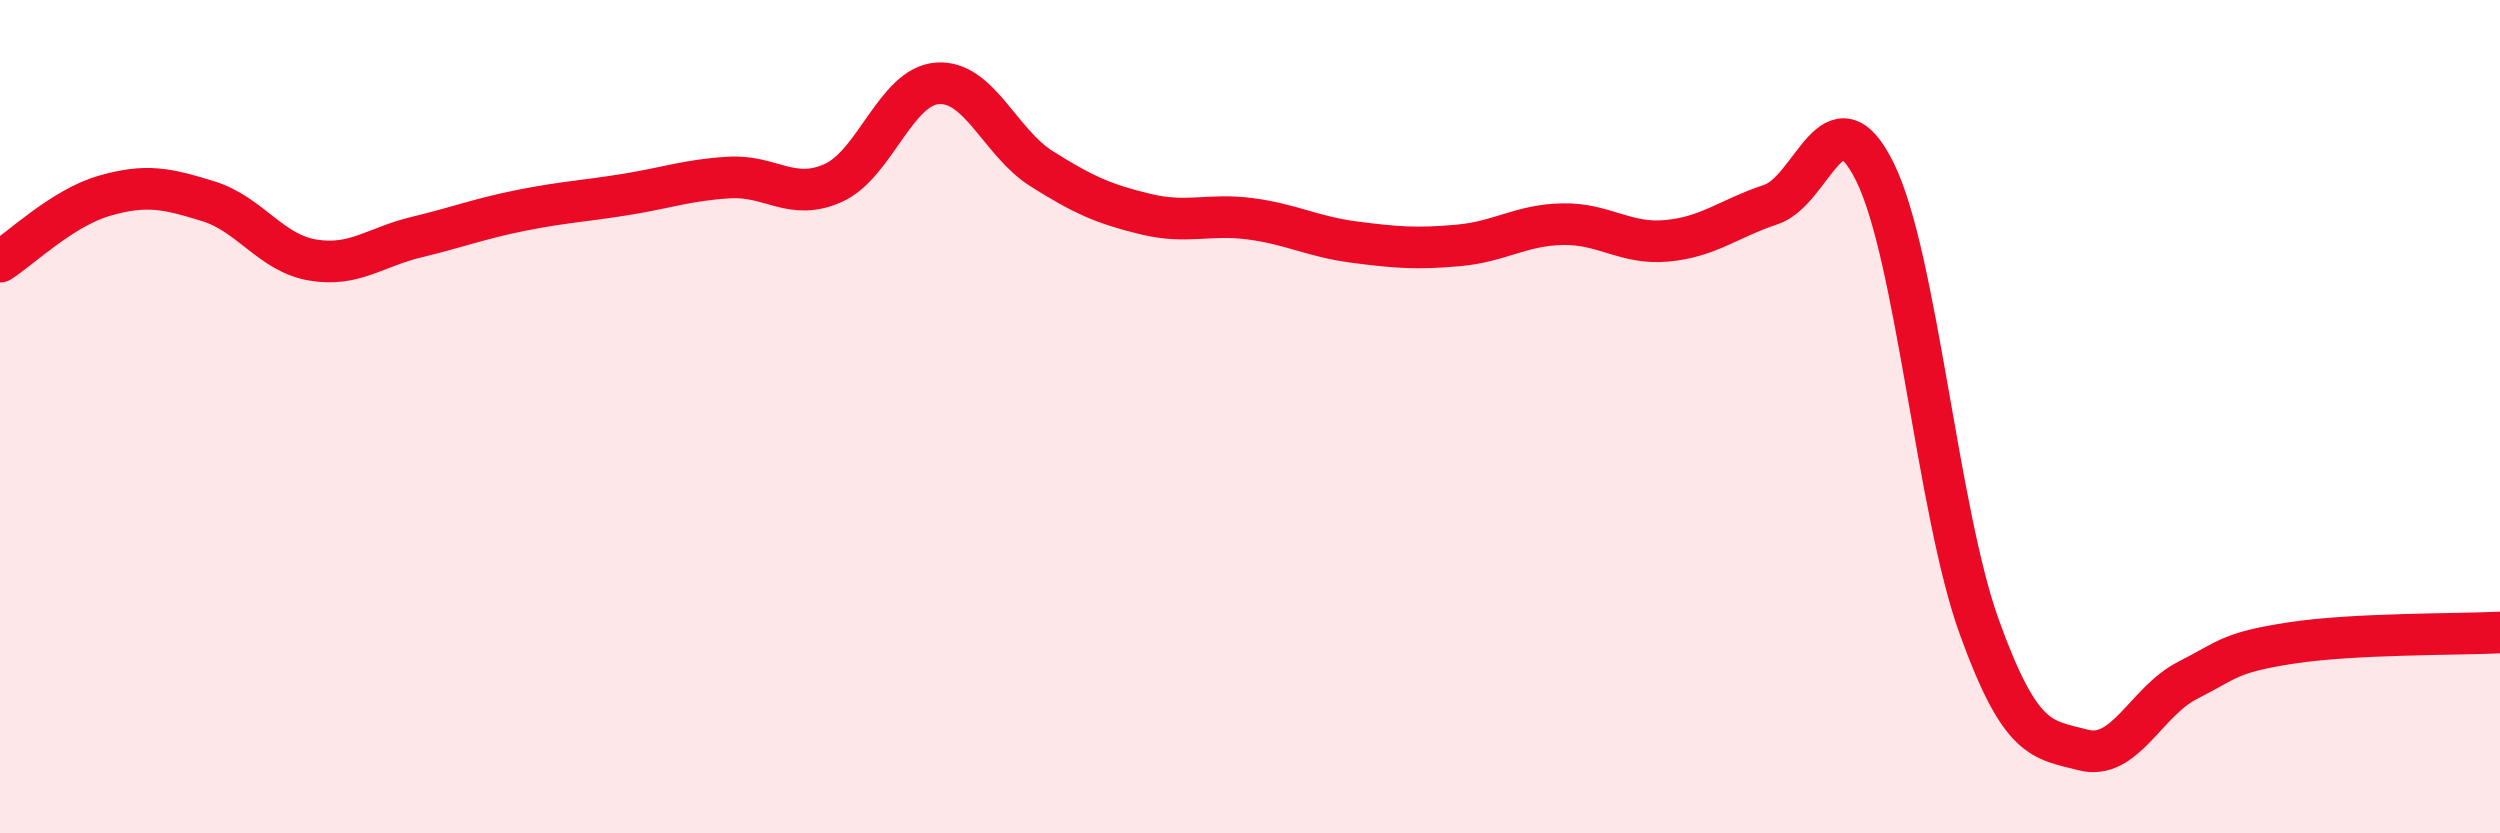 
    <svg width="60" height="20" viewBox="0 0 60 20" xmlns="http://www.w3.org/2000/svg">
      <path
        d="M 0,6.28 C 0.5,5.96 1.5,4.99 2.5,4.7 C 3.5,4.41 4,4.52 5,4.83 C 6,5.14 6.5,6.07 7.5,6.24 C 8.5,6.41 9,5.93 10,5.69 C 11,5.45 11.5,5.25 12.5,5.05 C 13.5,4.85 14,4.83 15,4.67 C 16,4.51 16.5,4.32 17.5,4.26 C 18.5,4.2 19,4.84 20,4.39 C 21,3.94 21.5,2.07 22.5,2 C 23.5,1.93 24,3.42 25,4.05 C 26,4.68 26.5,4.9 27.5,5.14 C 28.5,5.38 29,5.12 30,5.25 C 31,5.38 31.5,5.68 32.5,5.81 C 33.5,5.94 34,5.98 35,5.89 C 36,5.8 36.5,5.4 37.5,5.38 C 38.5,5.36 39,5.87 40,5.78 C 41,5.69 41.5,5.24 42.5,4.91 C 43.5,4.58 44,2.1 45,4.13 C 46,6.16 46.5,12.27 47.5,15.04 C 48.5,17.81 49,17.74 50,18 C 51,18.26 51.5,16.84 52.5,16.33 C 53.5,15.82 53.5,15.66 55,15.43 C 56.5,15.2 59,15.23 60,15.18L60 20L0 20Z"
        fill="#EB0A25"
        opacity="0.1"
        stroke-linecap="round"
        stroke-linejoin="round"
      />
      <path
        d="M 0,6.28 C 0.5,5.96 1.5,4.99 2.5,4.7 C 3.5,4.41 4,4.52 5,4.83 C 6,5.14 6.5,6.07 7.5,6.24 C 8.5,6.41 9,5.93 10,5.69 C 11,5.45 11.5,5.25 12.5,5.05 C 13.5,4.85 14,4.83 15,4.67 C 16,4.51 16.5,4.32 17.5,4.26 C 18.5,4.2 19,4.84 20,4.39 C 21,3.94 21.5,2.07 22.5,2 C 23.5,1.93 24,3.42 25,4.05 C 26,4.68 26.5,4.9 27.5,5.14 C 28.5,5.38 29,5.12 30,5.25 C 31,5.38 31.5,5.68 32.5,5.81 C 33.5,5.94 34,5.98 35,5.89 C 36,5.8 36.5,5.4 37.5,5.38 C 38.5,5.36 39,5.87 40,5.78 C 41,5.69 41.5,5.24 42.5,4.91 C 43.5,4.58 44,2.1 45,4.13 C 46,6.16 46.5,12.27 47.5,15.04 C 48.5,17.81 49,17.74 50,18 C 51,18.26 51.5,16.84 52.5,16.33 C 53.5,15.82 53.5,15.66 55,15.43 C 56.5,15.2 59,15.23 60,15.18"
        stroke="#EB0A25"
        stroke-width="1"
        fill="none"
        stroke-linecap="round"
        stroke-linejoin="round"
      />
    </svg>
  